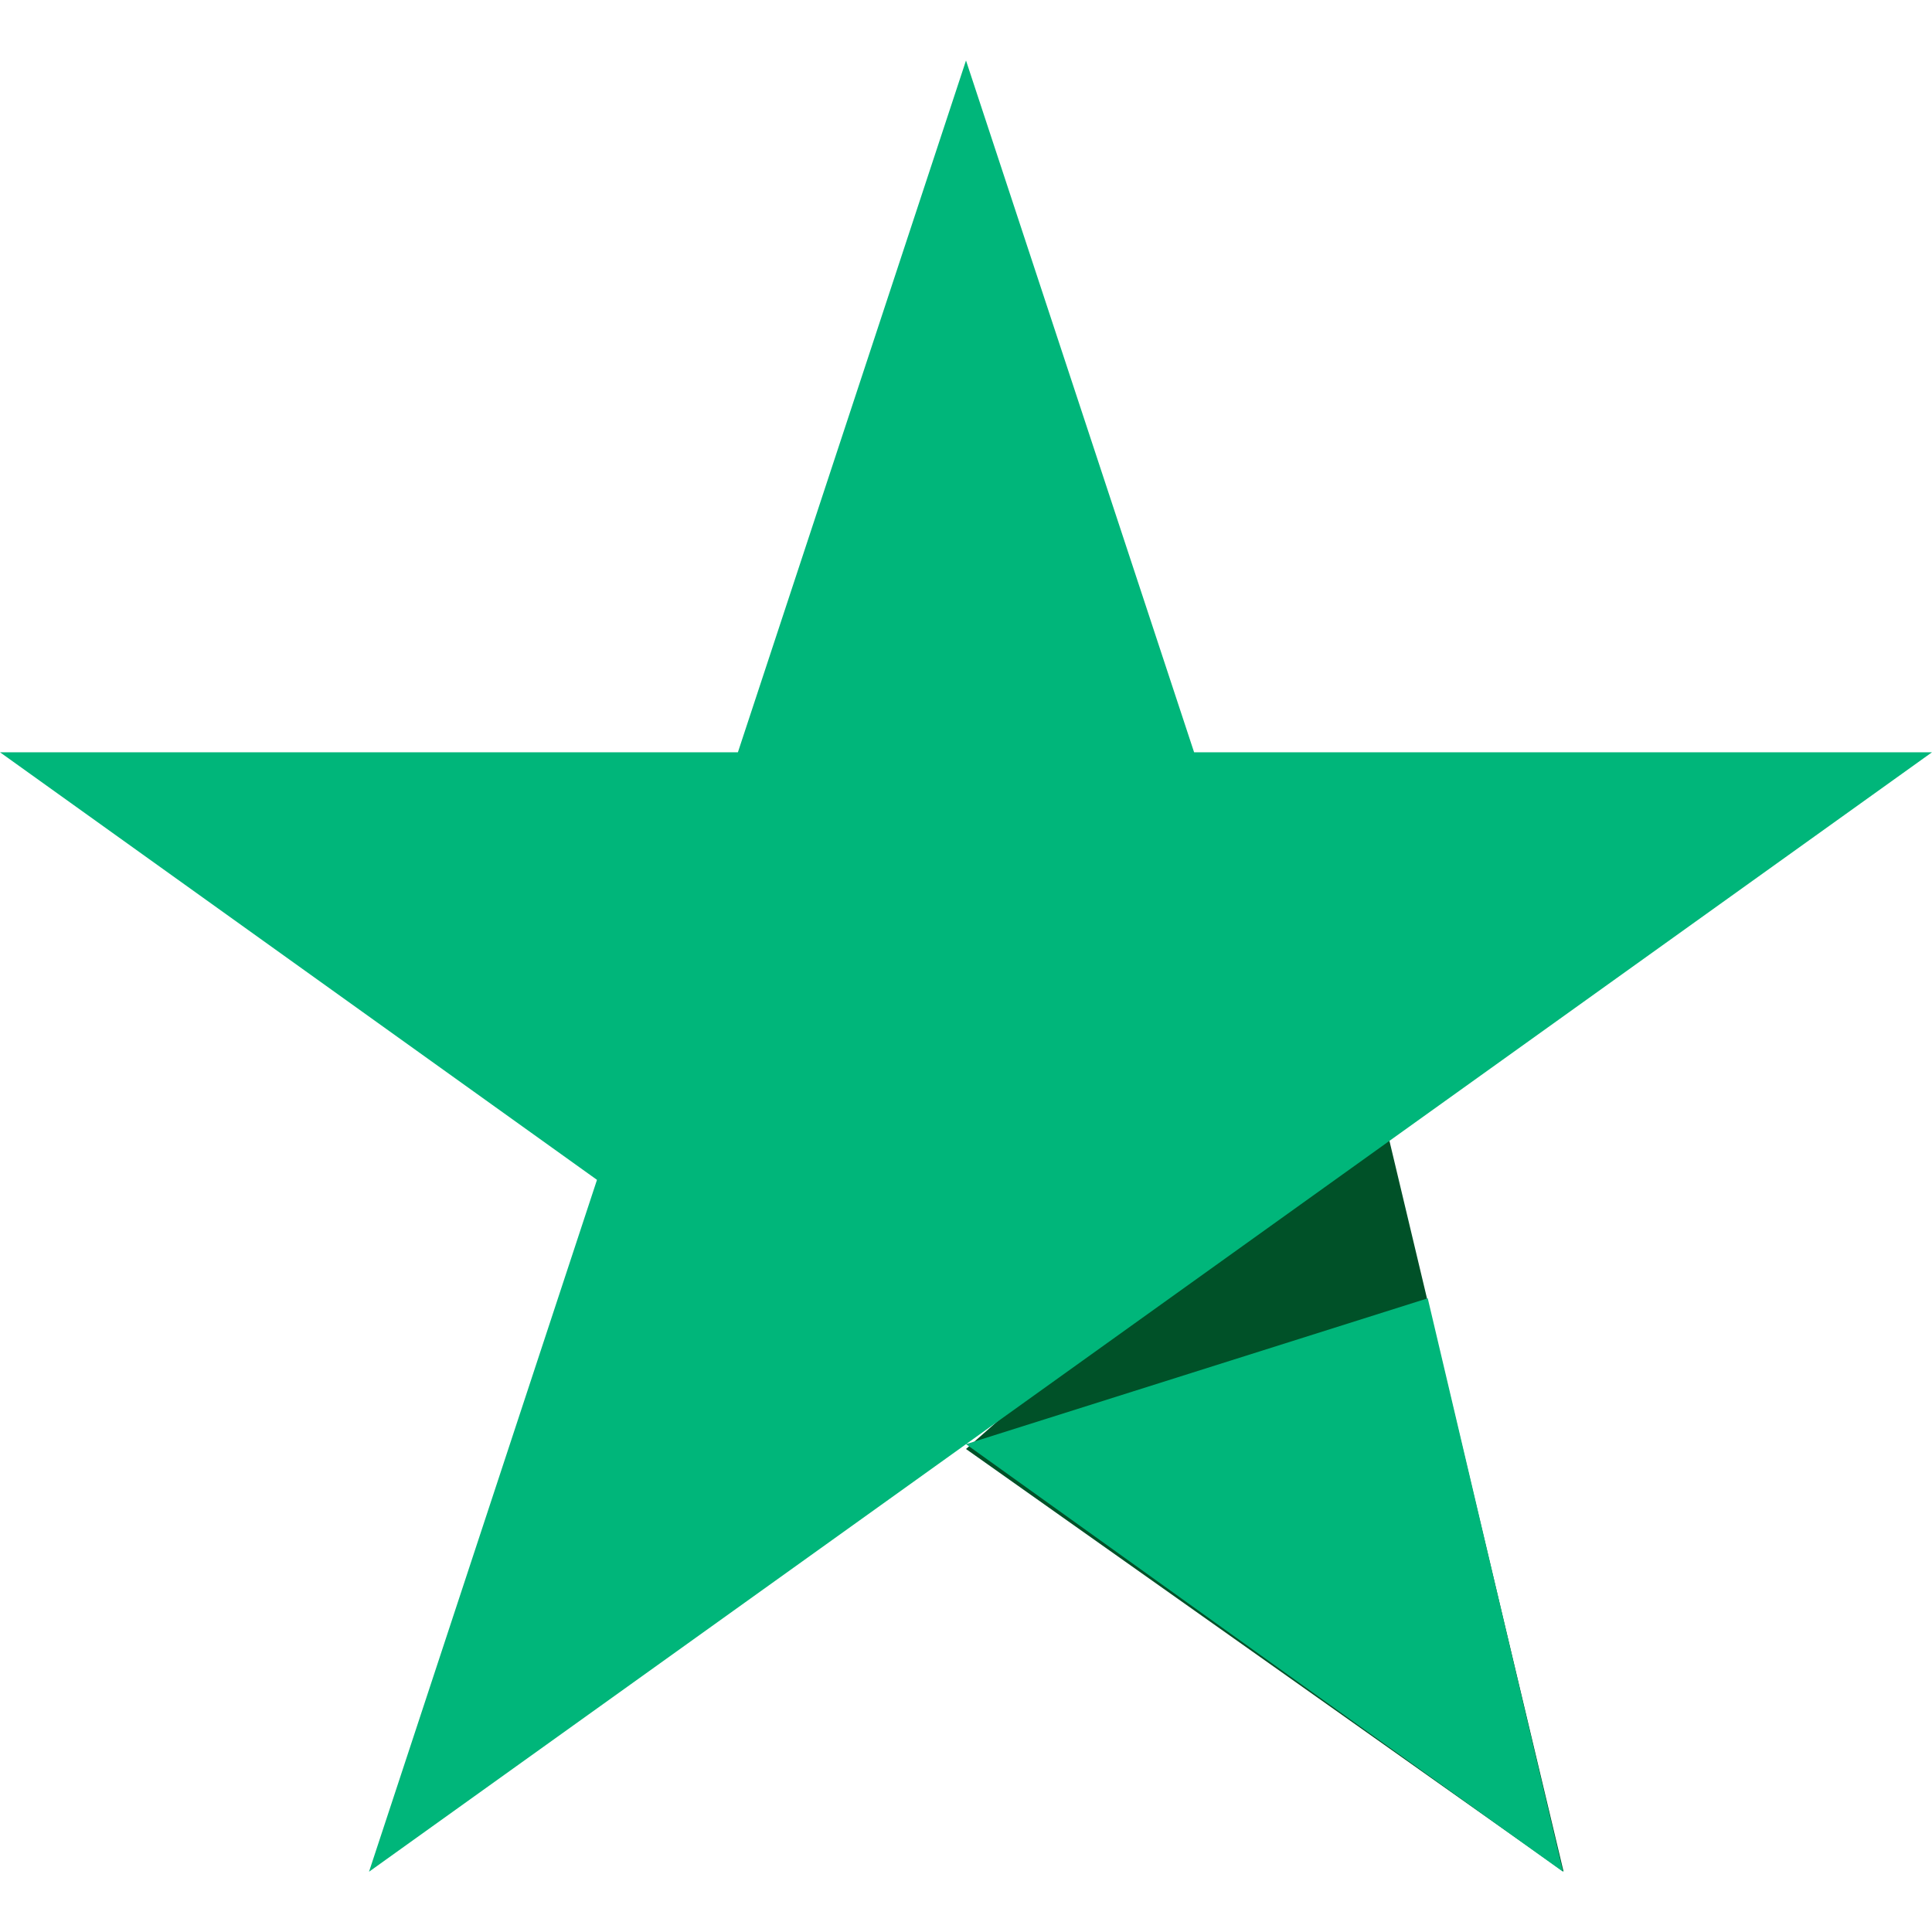 <svg fill="none" height="16" viewBox="0 0 16 16" width="16" xmlns="http://www.w3.org/2000/svg"><path d="m0 0h16v16h-16z" fill="#d8d8d8" opacity="0"/><path d="m8 12 4.949 3.5-1.549-6.5z" fill="#005128"/><path d="m4.944 9.771-4.944-3.541 6.111-0 1.889-5.729 1.889 5.729 6.111 0-4.944 3.541-3.056 2.189-4.944 3.541zm8 5.73-4.944-3.541 3.824-1.208z" fill="#00b67a" fill-rule="evenodd"/></svg>